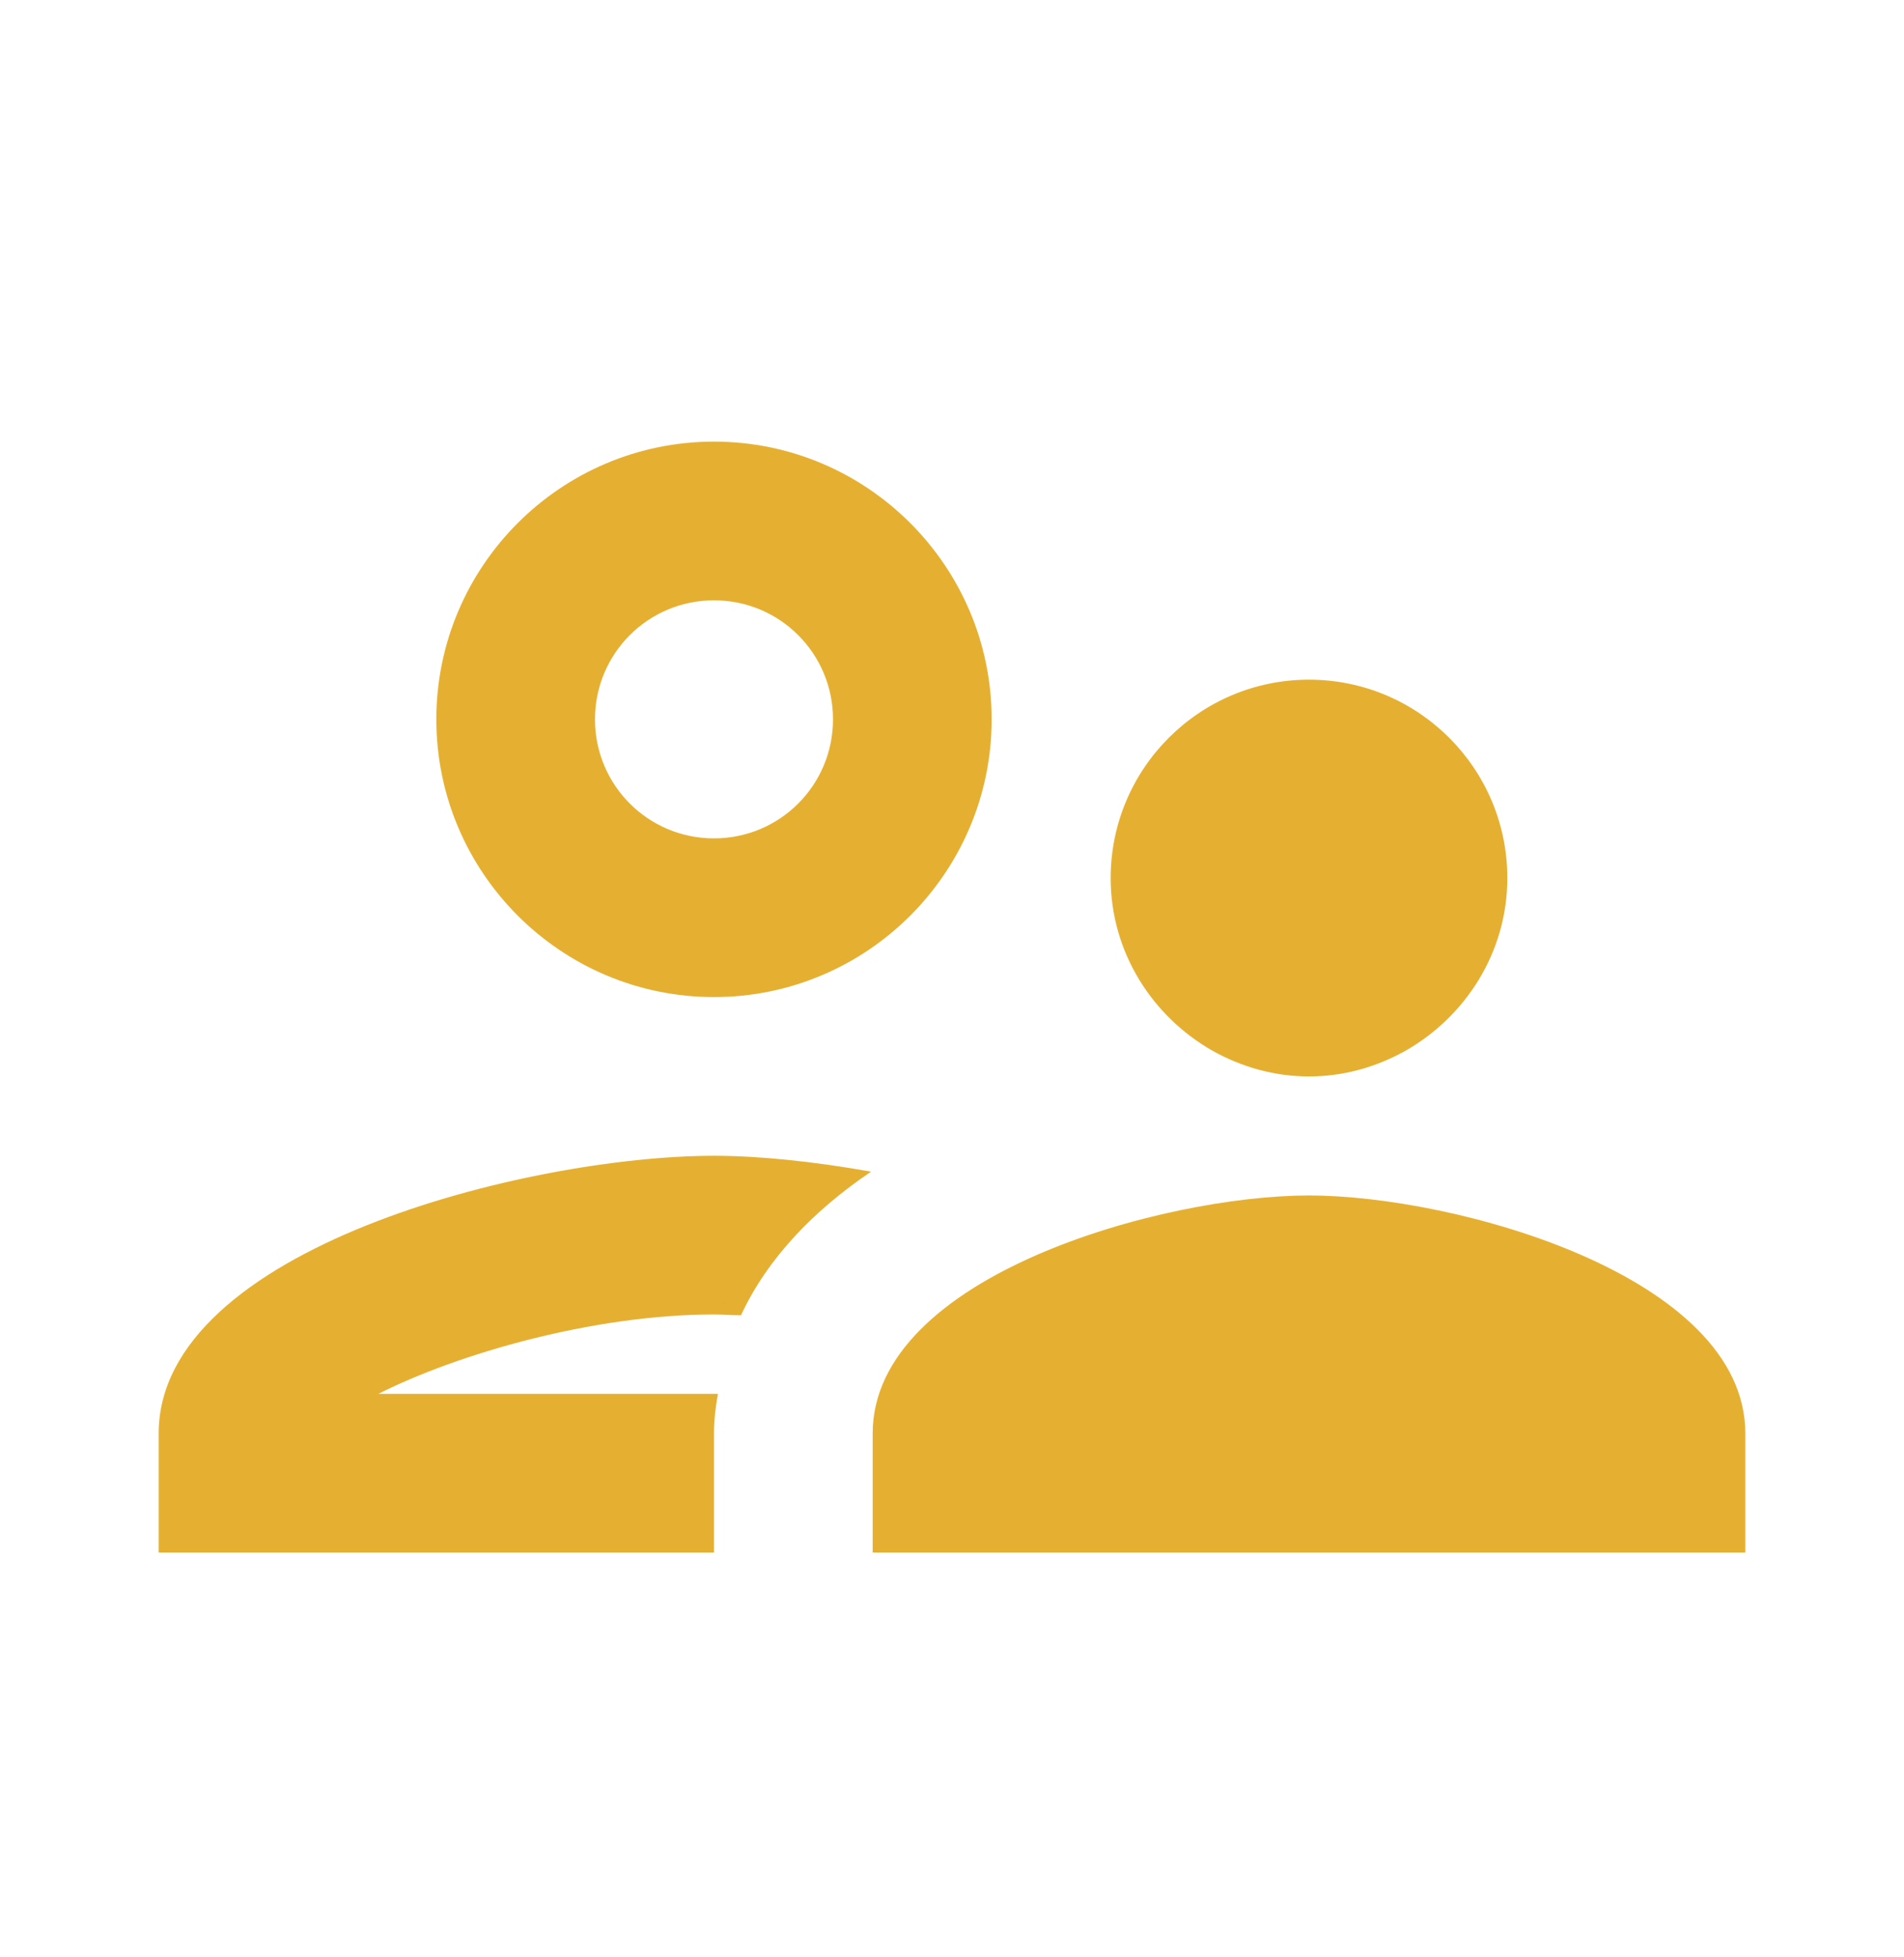 <svg width="36" height="37" viewBox="0 0 36 37" fill="none" xmlns="http://www.w3.org/2000/svg">
<g clip-path="url(#clip0_4736_42441)">
<path d="M13.5 18.848C16.395 18.848 18.75 16.493 18.75 13.598C18.75 10.703 16.395 8.348 13.5 8.348C10.605 8.348 8.25 10.703 8.25 13.598C8.25 16.493 10.605 18.848 13.5 18.848ZM13.5 11.348C14.745 11.348 15.75 12.353 15.75 13.598C15.75 14.843 14.745 15.848 13.5 15.848C12.255 15.848 11.25 14.843 11.25 13.598C11.25 12.353 12.255 11.348 13.5 11.348ZM13.575 26.348H7.155C8.64 25.598 11.205 24.848 13.5 24.848C13.665 24.848 13.845 24.863 14.01 24.863C14.52 23.768 15.405 22.868 16.47 22.148C15.375 21.953 14.34 21.848 13.5 21.848C9.99 21.848 3 23.603 3 27.098V29.348H13.5V27.098C13.5 26.843 13.53 26.588 13.575 26.348ZM24.75 22.598C21.99 22.598 16.5 24.113 16.5 27.098V29.348H33V27.098C33 24.113 27.51 22.598 24.75 22.598ZM26.565 19.868C27.705 19.223 28.5 18.008 28.5 16.598C28.5 14.528 26.82 12.848 24.75 12.848C22.68 12.848 21 14.528 21 16.598C21 18.008 21.795 19.223 22.935 19.868C23.475 20.168 24.09 20.348 24.75 20.348C25.41 20.348 26.025 20.168 26.565 19.868Z" fill="#E5B032"/>
</g>
<defs>
<clipPath id="clip0_4736_42441">
<rect width="36" height="36" fill="white" transform="translate(0 0.848)"/>
</clipPath>
</defs>
</svg>
